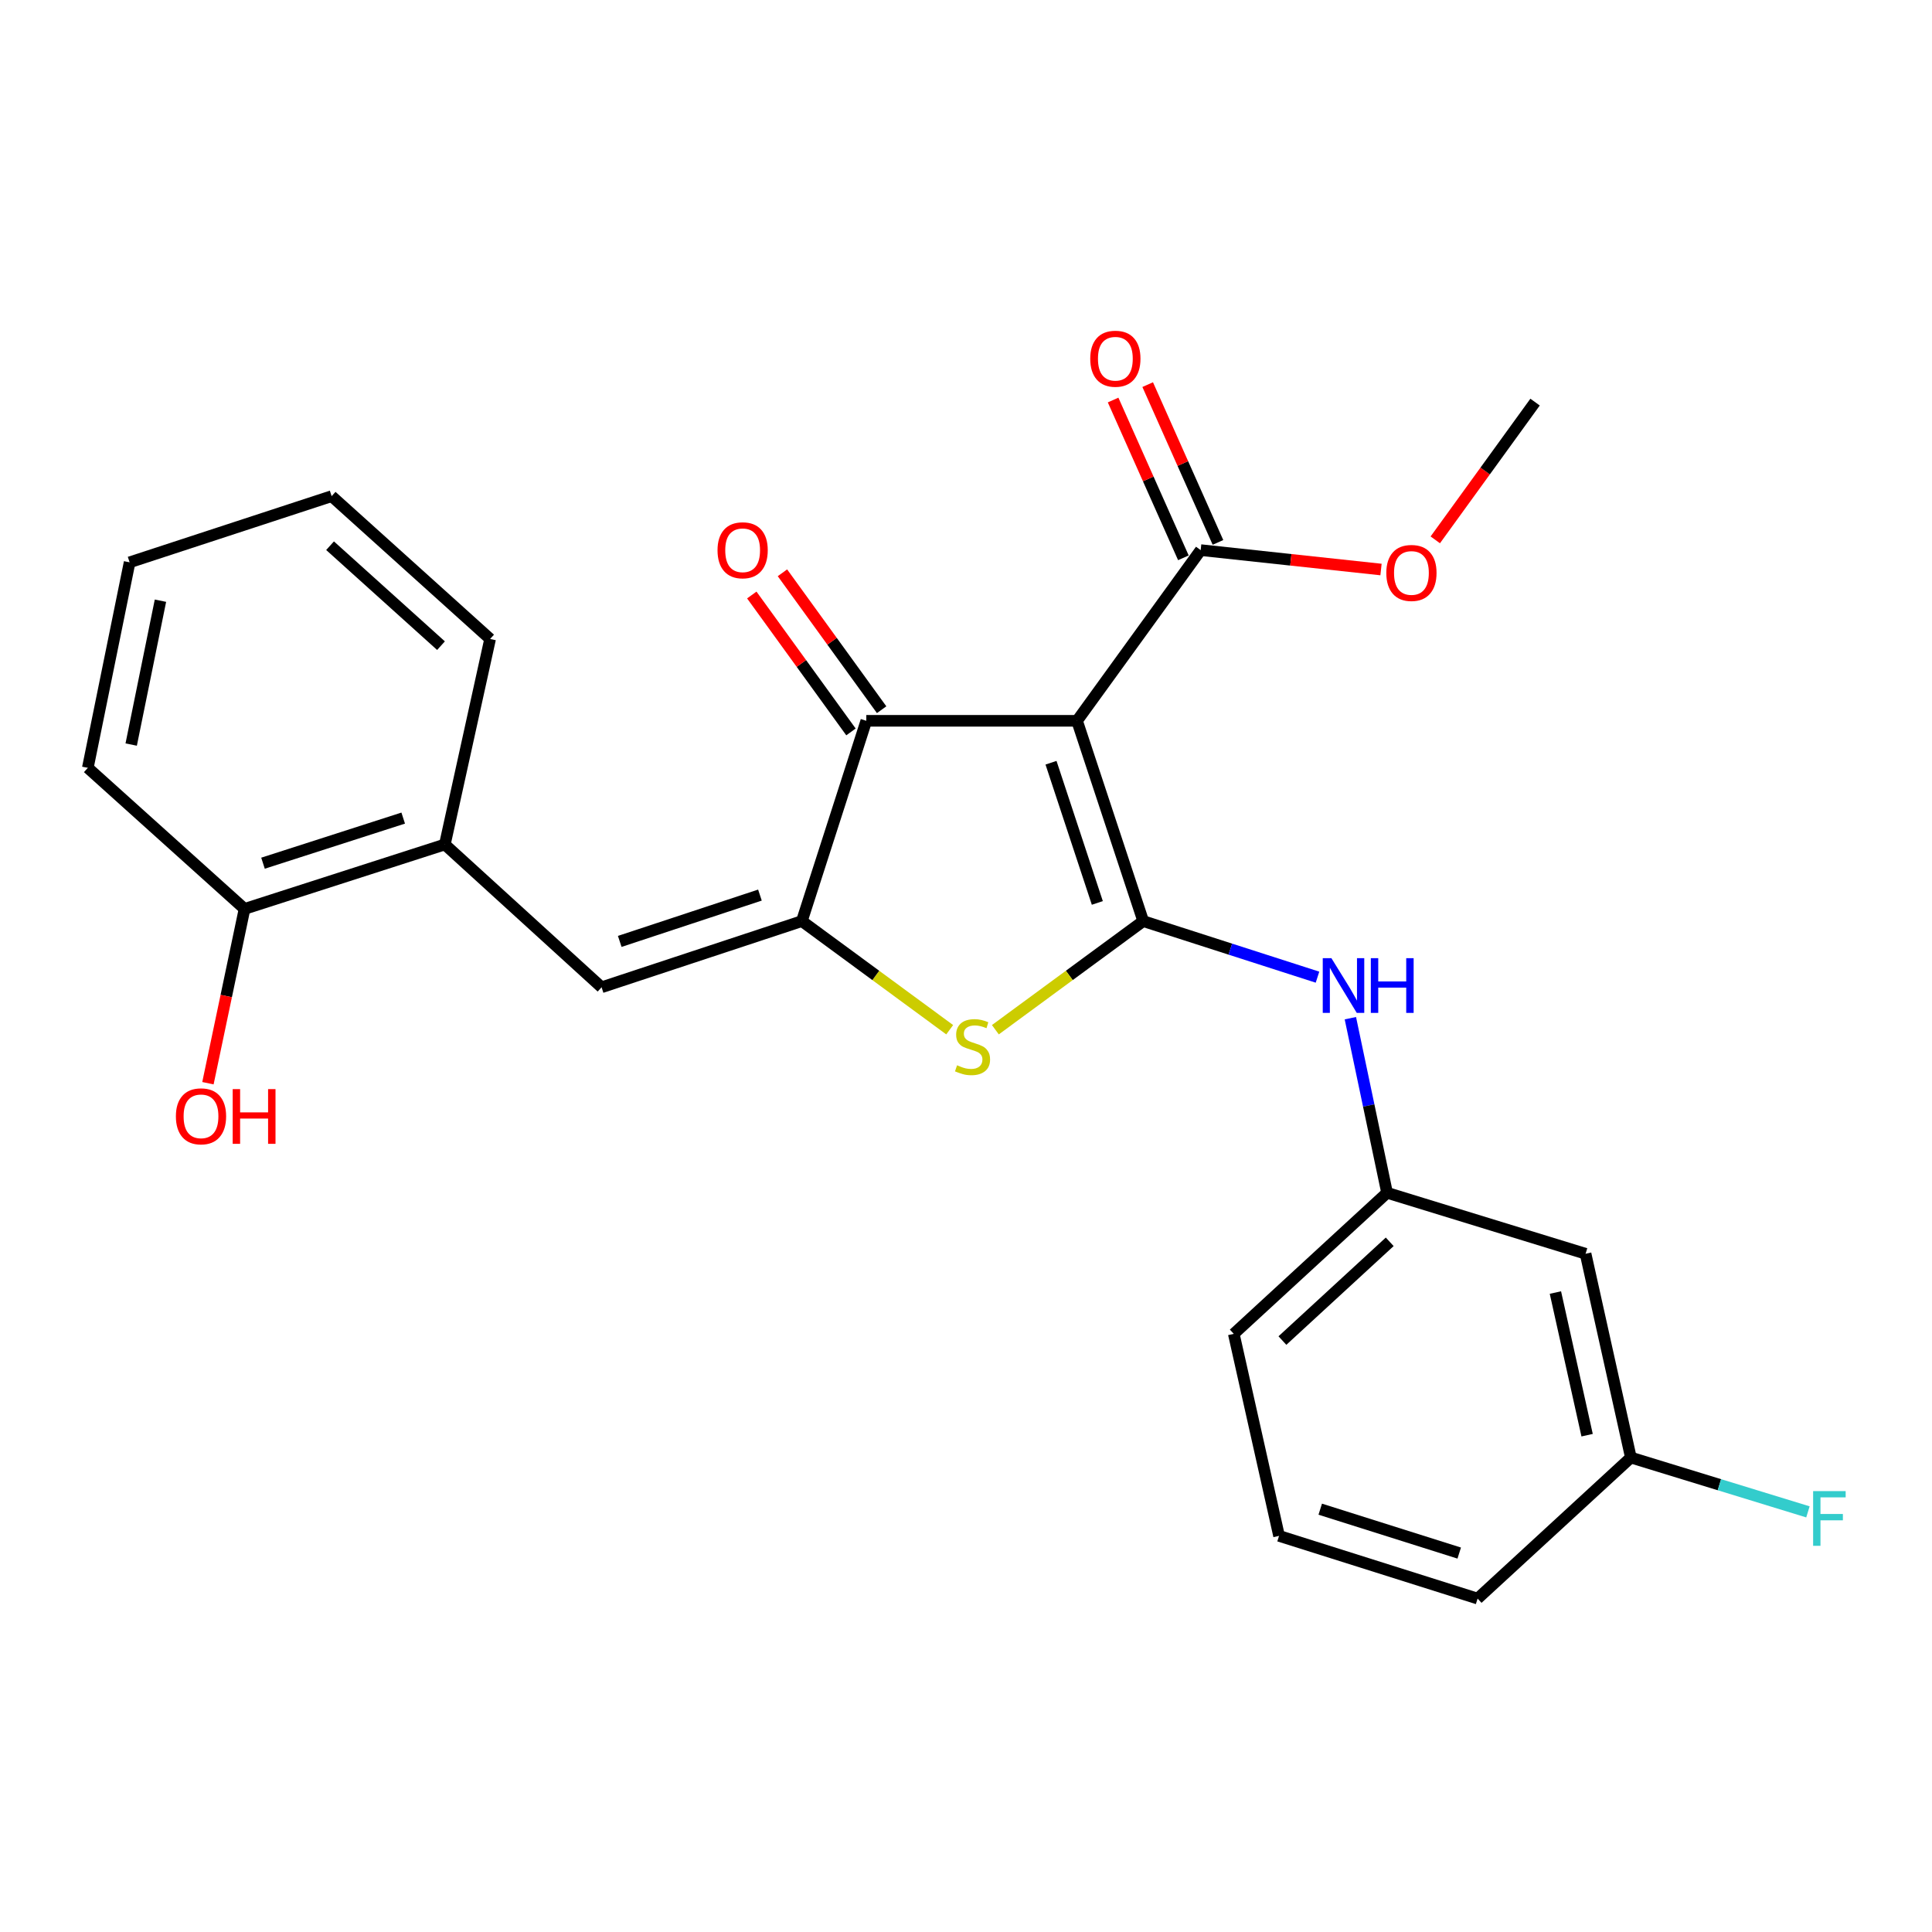 <?xml version='1.0' encoding='iso-8859-1'?>
<svg version='1.1' baseProfile='full'
              xmlns='http://www.w3.org/2000/svg'
                      xmlns:rdkit='http://www.rdkit.org/xml'
                      xmlns:xlink='http://www.w3.org/1999/xlink'
                  xml:space='preserve'
width='1000px' height='1000px' viewBox='0 0 1000 1000'>
<!-- END OF HEADER -->
<rect style='opacity:1.0;fill:#FFFFFF;stroke:none' width='1000' height='1000' x='0' y='0'> </rect>
<path class='bond-0' d='M 448.398,373.091 L 557.471,373.091' style='fill:none;fill-rule:evenodd;stroke:#000000;stroke-width:6px;stroke-linecap:butt;stroke-linejoin:miter;stroke-opacity:1' />
<path class='bond-1' d='M 448.398,373.091 L 415.038,476.763' style='fill:none;fill-rule:evenodd;stroke:#000000;stroke-width:6px;stroke-linecap:butt;stroke-linejoin:miter;stroke-opacity:1' />
<path class='bond-2' d='M 456.333,367.342 L 430.663,331.909' style='fill:none;fill-rule:evenodd;stroke:#000000;stroke-width:6px;stroke-linecap:butt;stroke-linejoin:miter;stroke-opacity:1' />
<path class='bond-2' d='M 430.663,331.909 L 404.993,296.476' style='fill:none;fill-rule:evenodd;stroke:#FF0000;stroke-width:6px;stroke-linecap:butt;stroke-linejoin:miter;stroke-opacity:1' />
<path class='bond-2' d='M 440.462,378.84 L 414.792,343.406' style='fill:none;fill-rule:evenodd;stroke:#000000;stroke-width:6px;stroke-linecap:butt;stroke-linejoin:miter;stroke-opacity:1' />
<path class='bond-2' d='M 414.792,343.406 L 389.123,307.973' style='fill:none;fill-rule:evenodd;stroke:#FF0000;stroke-width:6px;stroke-linecap:butt;stroke-linejoin:miter;stroke-opacity:1' />
<path class='bond-3' d='M 557.471,373.091 L 591.724,476.763' style='fill:none;fill-rule:evenodd;stroke:#000000;stroke-width:6px;stroke-linecap:butt;stroke-linejoin:miter;stroke-opacity:1' />
<path class='bond-3' d='M 544,394.79 L 567.977,467.361' style='fill:none;fill-rule:evenodd;stroke:#000000;stroke-width:6px;stroke-linecap:butt;stroke-linejoin:miter;stroke-opacity:1' />
<path class='bond-4' d='M 557.471,373.091 L 621.469,284.737' style='fill:none;fill-rule:evenodd;stroke:#000000;stroke-width:6px;stroke-linecap:butt;stroke-linejoin:miter;stroke-opacity:1' />
<path class='bond-5' d='M 591.724,476.763 L 553.462,504.872' style='fill:none;fill-rule:evenodd;stroke:#000000;stroke-width:6px;stroke-linecap:butt;stroke-linejoin:miter;stroke-opacity:1' />
<path class='bond-5' d='M 553.462,504.872 L 515.201,532.981' style='fill:none;fill-rule:evenodd;stroke:#CCCC00;stroke-width:6px;stroke-linecap:butt;stroke-linejoin:miter;stroke-opacity:1' />
<path class='bond-6' d='M 591.724,476.763 L 636.829,491.273' style='fill:none;fill-rule:evenodd;stroke:#000000;stroke-width:6px;stroke-linecap:butt;stroke-linejoin:miter;stroke-opacity:1' />
<path class='bond-6' d='M 636.829,491.273 L 681.934,505.782' style='fill:none;fill-rule:evenodd;stroke:#0000FF;stroke-width:6px;stroke-linecap:butt;stroke-linejoin:miter;stroke-opacity:1' />
<path class='bond-7' d='M 491.56,532.981 L 453.299,504.872' style='fill:none;fill-rule:evenodd;stroke:#CCCC00;stroke-width:6px;stroke-linecap:butt;stroke-linejoin:miter;stroke-opacity:1' />
<path class='bond-7' d='M 453.299,504.872 L 415.038,476.763' style='fill:none;fill-rule:evenodd;stroke:#000000;stroke-width:6px;stroke-linecap:butt;stroke-linejoin:miter;stroke-opacity:1' />
<path class='bond-8' d='M 415.038,476.763 L 311.376,511.016' style='fill:none;fill-rule:evenodd;stroke:#000000;stroke-width:6px;stroke-linecap:butt;stroke-linejoin:miter;stroke-opacity:1' />
<path class='bond-8' d='M 393.34,463.293 L 320.777,487.27' style='fill:none;fill-rule:evenodd;stroke:#000000;stroke-width:6px;stroke-linecap:butt;stroke-linejoin:miter;stroke-opacity:1' />
<path class='bond-9' d='M 621.469,284.737 L 668.139,289.758' style='fill:none;fill-rule:evenodd;stroke:#000000;stroke-width:6px;stroke-linecap:butt;stroke-linejoin:miter;stroke-opacity:1' />
<path class='bond-9' d='M 668.139,289.758 L 714.81,294.78' style='fill:none;fill-rule:evenodd;stroke:#FF0000;stroke-width:6px;stroke-linecap:butt;stroke-linejoin:miter;stroke-opacity:1' />
<path class='bond-10' d='M 630.42,280.75 L 612.231,239.915' style='fill:none;fill-rule:evenodd;stroke:#000000;stroke-width:6px;stroke-linecap:butt;stroke-linejoin:miter;stroke-opacity:1' />
<path class='bond-10' d='M 612.231,239.915 L 594.042,199.08' style='fill:none;fill-rule:evenodd;stroke:#FF0000;stroke-width:6px;stroke-linecap:butt;stroke-linejoin:miter;stroke-opacity:1' />
<path class='bond-10' d='M 612.518,288.724 L 594.329,247.889' style='fill:none;fill-rule:evenodd;stroke:#000000;stroke-width:6px;stroke-linecap:butt;stroke-linejoin:miter;stroke-opacity:1' />
<path class='bond-10' d='M 594.329,247.889 L 576.14,207.054' style='fill:none;fill-rule:evenodd;stroke:#FF0000;stroke-width:6px;stroke-linecap:butt;stroke-linejoin:miter;stroke-opacity:1' />
<path class='bond-11' d='M 230.252,437.099 L 126.579,470.449' style='fill:none;fill-rule:evenodd;stroke:#000000;stroke-width:6px;stroke-linecap:butt;stroke-linejoin:miter;stroke-opacity:1' />
<path class='bond-11' d='M 208.699,423.445 L 136.128,446.79' style='fill:none;fill-rule:evenodd;stroke:#000000;stroke-width:6px;stroke-linecap:butt;stroke-linejoin:miter;stroke-opacity:1' />
<path class='bond-12' d='M 230.252,437.099 L 253.682,330.727' style='fill:none;fill-rule:evenodd;stroke:#000000;stroke-width:6px;stroke-linecap:butt;stroke-linejoin:miter;stroke-opacity:1' />
<path class='bond-13' d='M 230.252,437.099 L 311.376,511.016' style='fill:none;fill-rule:evenodd;stroke:#000000;stroke-width:6px;stroke-linecap:butt;stroke-linejoin:miter;stroke-opacity:1' />
<path class='bond-14' d='M 698.949,527.013 L 708.447,572.201' style='fill:none;fill-rule:evenodd;stroke:#0000FF;stroke-width:6px;stroke-linecap:butt;stroke-linejoin:miter;stroke-opacity:1' />
<path class='bond-14' d='M 708.447,572.201 L 717.945,617.389' style='fill:none;fill-rule:evenodd;stroke:#000000;stroke-width:6px;stroke-linecap:butt;stroke-linejoin:miter;stroke-opacity:1' />
<path class='bond-15' d='M 126.579,470.449 L 117.102,515.557' style='fill:none;fill-rule:evenodd;stroke:#000000;stroke-width:6px;stroke-linecap:butt;stroke-linejoin:miter;stroke-opacity:1' />
<path class='bond-15' d='M 117.102,515.557 L 107.626,560.665' style='fill:none;fill-rule:evenodd;stroke:#FF0000;stroke-width:6px;stroke-linecap:butt;stroke-linejoin:miter;stroke-opacity:1' />
<path class='bond-16' d='M 126.579,470.449 L 45.455,397.436' style='fill:none;fill-rule:evenodd;stroke:#000000;stroke-width:6px;stroke-linecap:butt;stroke-linejoin:miter;stroke-opacity:1' />
<path class='bond-17' d='M 717.945,617.389 L 638.606,690.402' style='fill:none;fill-rule:evenodd;stroke:#000000;stroke-width:6px;stroke-linecap:butt;stroke-linejoin:miter;stroke-opacity:1' />
<path class='bond-17' d='M 719.315,642.762 L 663.778,693.871' style='fill:none;fill-rule:evenodd;stroke:#000000;stroke-width:6px;stroke-linecap:butt;stroke-linejoin:miter;stroke-opacity:1' />
<path class='bond-18' d='M 717.945,617.389 L 820.692,648.942' style='fill:none;fill-rule:evenodd;stroke:#000000;stroke-width:6px;stroke-linecap:butt;stroke-linejoin:miter;stroke-opacity:1' />
<path class='bond-19' d='M 638.606,690.402 L 662.036,794.968' style='fill:none;fill-rule:evenodd;stroke:#000000;stroke-width:6px;stroke-linecap:butt;stroke-linejoin:miter;stroke-opacity:1' />
<path class='bond-20' d='M 742.902,279.427 L 768.726,243.779' style='fill:none;fill-rule:evenodd;stroke:#FF0000;stroke-width:6px;stroke-linecap:butt;stroke-linejoin:miter;stroke-opacity:1' />
<path class='bond-20' d='M 768.726,243.779 L 794.551,208.131' style='fill:none;fill-rule:evenodd;stroke:#000000;stroke-width:6px;stroke-linecap:butt;stroke-linejoin:miter;stroke-opacity:1' />
<path class='bond-21' d='M 662.036,794.968 L 764.805,827.424' style='fill:none;fill-rule:evenodd;stroke:#000000;stroke-width:6px;stroke-linecap:butt;stroke-linejoin:miter;stroke-opacity:1' />
<path class='bond-21' d='M 683.354,781.148 L 755.292,803.867' style='fill:none;fill-rule:evenodd;stroke:#000000;stroke-width:6px;stroke-linecap:butt;stroke-linejoin:miter;stroke-opacity:1' />
<path class='bond-22' d='M 844.133,754.422 L 820.692,648.942' style='fill:none;fill-rule:evenodd;stroke:#000000;stroke-width:6px;stroke-linecap:butt;stroke-linejoin:miter;stroke-opacity:1' />
<path class='bond-22' d='M 821.486,742.851 L 805.077,669.015' style='fill:none;fill-rule:evenodd;stroke:#000000;stroke-width:6px;stroke-linecap:butt;stroke-linejoin:miter;stroke-opacity:1' />
<path class='bond-23' d='M 844.133,754.422 L 764.805,827.424' style='fill:none;fill-rule:evenodd;stroke:#000000;stroke-width:6px;stroke-linecap:butt;stroke-linejoin:miter;stroke-opacity:1' />
<path class='bond-24' d='M 844.133,754.422 L 889.959,768.483' style='fill:none;fill-rule:evenodd;stroke:#000000;stroke-width:6px;stroke-linecap:butt;stroke-linejoin:miter;stroke-opacity:1' />
<path class='bond-24' d='M 889.959,768.483 L 935.784,782.544' style='fill:none;fill-rule:evenodd;stroke:#33CCCC;stroke-width:6px;stroke-linecap:butt;stroke-linejoin:miter;stroke-opacity:1' />
<path class='bond-25' d='M 253.682,330.727 L 171.654,256.81' style='fill:none;fill-rule:evenodd;stroke:#000000;stroke-width:6px;stroke-linecap:butt;stroke-linejoin:miter;stroke-opacity:1' />
<path class='bond-25' d='M 228.259,334.198 L 170.839,282.456' style='fill:none;fill-rule:evenodd;stroke:#000000;stroke-width:6px;stroke-linecap:butt;stroke-linejoin:miter;stroke-opacity:1' />
<path class='bond-26' d='M 45.455,397.436 L 67.088,291.063' style='fill:none;fill-rule:evenodd;stroke:#000000;stroke-width:6px;stroke-linecap:butt;stroke-linejoin:miter;stroke-opacity:1' />
<path class='bond-26' d='M 67.904,385.385 L 83.048,310.924' style='fill:none;fill-rule:evenodd;stroke:#000000;stroke-width:6px;stroke-linecap:butt;stroke-linejoin:miter;stroke-opacity:1' />
<path class='bond-27' d='M 171.654,256.81 L 67.088,291.063' style='fill:none;fill-rule:evenodd;stroke:#000000;stroke-width:6px;stroke-linecap:butt;stroke-linejoin:miter;stroke-opacity:1' />
<path  class='atom-3' d='M 495.381 551.385
Q 495.701 551.505, 497.021 552.065
Q 498.341 552.625, 499.781 552.985
Q 501.261 553.305, 502.701 553.305
Q 505.381 553.305, 506.941 552.025
Q 508.501 550.705, 508.501 548.425
Q 508.501 546.865, 507.701 545.905
Q 506.941 544.945, 505.741 544.425
Q 504.541 543.905, 502.541 543.305
Q 500.021 542.545, 498.501 541.825
Q 497.021 541.105, 495.941 539.585
Q 494.901 538.065, 494.901 535.505
Q 494.901 531.945, 497.301 529.745
Q 499.741 527.545, 504.541 527.545
Q 507.821 527.545, 511.541 529.105
L 510.621 532.185
Q 507.221 530.785, 504.661 530.785
Q 501.901 530.785, 500.381 531.945
Q 498.861 533.065, 498.901 535.025
Q 498.901 536.545, 499.661 537.465
Q 500.461 538.385, 501.581 538.905
Q 502.741 539.425, 504.661 540.025
Q 507.221 540.825, 508.741 541.625
Q 510.261 542.425, 511.341 544.065
Q 512.461 545.665, 512.461 548.425
Q 512.461 552.345, 509.821 554.465
Q 507.221 556.545, 502.861 556.545
Q 500.341 556.545, 498.421 555.985
Q 496.541 555.465, 494.301 554.545
L 495.381 551.385
' fill='#CCCC00'/>
<path  class='atom-5' d='M 371.389 284.817
Q 371.389 278.017, 374.749 274.217
Q 378.109 270.417, 384.389 270.417
Q 390.669 270.417, 394.029 274.217
Q 397.389 278.017, 397.389 284.817
Q 397.389 291.697, 393.989 295.617
Q 390.589 299.497, 384.389 299.497
Q 378.149 299.497, 374.749 295.617
Q 371.389 291.737, 371.389 284.817
M 384.389 296.297
Q 388.709 296.297, 391.029 293.417
Q 393.389 290.497, 393.389 284.817
Q 393.389 279.257, 391.029 276.457
Q 388.709 273.617, 384.389 273.617
Q 380.069 273.617, 377.709 276.417
Q 375.389 279.217, 375.389 284.817
Q 375.389 290.537, 377.709 293.417
Q 380.069 296.297, 384.389 296.297
' fill='#FF0000'/>
<path  class='atom-8' d='M 564.308 185.673
Q 564.308 178.873, 567.668 175.073
Q 571.028 171.273, 577.308 171.273
Q 583.588 171.273, 586.948 175.073
Q 590.308 178.873, 590.308 185.673
Q 590.308 192.553, 586.908 196.473
Q 583.508 200.353, 577.308 200.353
Q 571.068 200.353, 567.668 196.473
Q 564.308 192.593, 564.308 185.673
M 577.308 197.153
Q 581.628 197.153, 583.948 194.273
Q 586.308 191.353, 586.308 185.673
Q 586.308 180.113, 583.948 177.313
Q 581.628 174.473, 577.308 174.473
Q 572.988 174.473, 570.628 177.273
Q 568.308 180.073, 568.308 185.673
Q 568.308 191.393, 570.628 194.273
Q 572.988 197.153, 577.308 197.153
' fill='#FF0000'/>
<path  class='atom-9' d='M 689.136 495.952
L 698.416 510.952
Q 699.336 512.432, 700.816 515.112
Q 702.296 517.792, 702.376 517.952
L 702.376 495.952
L 706.136 495.952
L 706.136 524.272
L 702.256 524.272
L 692.296 507.872
Q 691.136 505.952, 689.896 503.752
Q 688.696 501.552, 688.336 500.872
L 688.336 524.272
L 684.656 524.272
L 684.656 495.952
L 689.136 495.952
' fill='#0000FF'/>
<path  class='atom-9' d='M 709.536 495.952
L 713.376 495.952
L 713.376 507.992
L 727.856 507.992
L 727.856 495.952
L 731.696 495.952
L 731.696 524.272
L 727.856 524.272
L 727.856 511.192
L 713.376 511.192
L 713.376 524.272
L 709.536 524.272
L 709.536 495.952
' fill='#0000FF'/>
<path  class='atom-12' d='M 91.041 577.805
Q 91.041 571.005, 94.401 567.205
Q 97.761 563.405, 104.041 563.405
Q 110.321 563.405, 113.681 567.205
Q 117.041 571.005, 117.041 577.805
Q 117.041 584.685, 113.641 588.605
Q 110.241 592.485, 104.041 592.485
Q 97.801 592.485, 94.401 588.605
Q 91.041 584.725, 91.041 577.805
M 104.041 589.285
Q 108.361 589.285, 110.681 586.405
Q 113.041 583.485, 113.041 577.805
Q 113.041 572.245, 110.681 569.445
Q 108.361 566.605, 104.041 566.605
Q 99.721 566.605, 97.361 569.405
Q 95.041 572.205, 95.041 577.805
Q 95.041 583.525, 97.361 586.405
Q 99.721 589.285, 104.041 589.285
' fill='#FF0000'/>
<path  class='atom-12' d='M 120.441 563.725
L 124.281 563.725
L 124.281 575.765
L 138.761 575.765
L 138.761 563.725
L 142.601 563.725
L 142.601 592.045
L 138.761 592.045
L 138.761 578.965
L 124.281 578.965
L 124.281 592.045
L 120.441 592.045
L 120.441 563.725
' fill='#FF0000'/>
<path  class='atom-15' d='M 717.553 296.554
Q 717.553 289.754, 720.913 285.954
Q 724.273 282.154, 730.553 282.154
Q 736.833 282.154, 740.193 285.954
Q 743.553 289.754, 743.553 296.554
Q 743.553 303.434, 740.153 307.354
Q 736.753 311.234, 730.553 311.234
Q 724.313 311.234, 720.913 307.354
Q 717.553 303.474, 717.553 296.554
M 730.553 308.034
Q 734.873 308.034, 737.193 305.154
Q 739.553 302.234, 739.553 296.554
Q 739.553 290.994, 737.193 288.194
Q 734.873 285.354, 730.553 285.354
Q 726.233 285.354, 723.873 288.154
Q 721.553 290.954, 721.553 296.554
Q 721.553 302.274, 723.873 305.154
Q 726.233 308.034, 730.553 308.034
' fill='#FF0000'/>
<path  class='atom-21' d='M 938.471 771.793
L 955.311 771.793
L 955.311 775.033
L 942.271 775.033
L 942.271 783.633
L 953.871 783.633
L 953.871 786.913
L 942.271 786.913
L 942.271 800.113
L 938.471 800.113
L 938.471 771.793
' fill='#33CCCC'/>
</svg>
